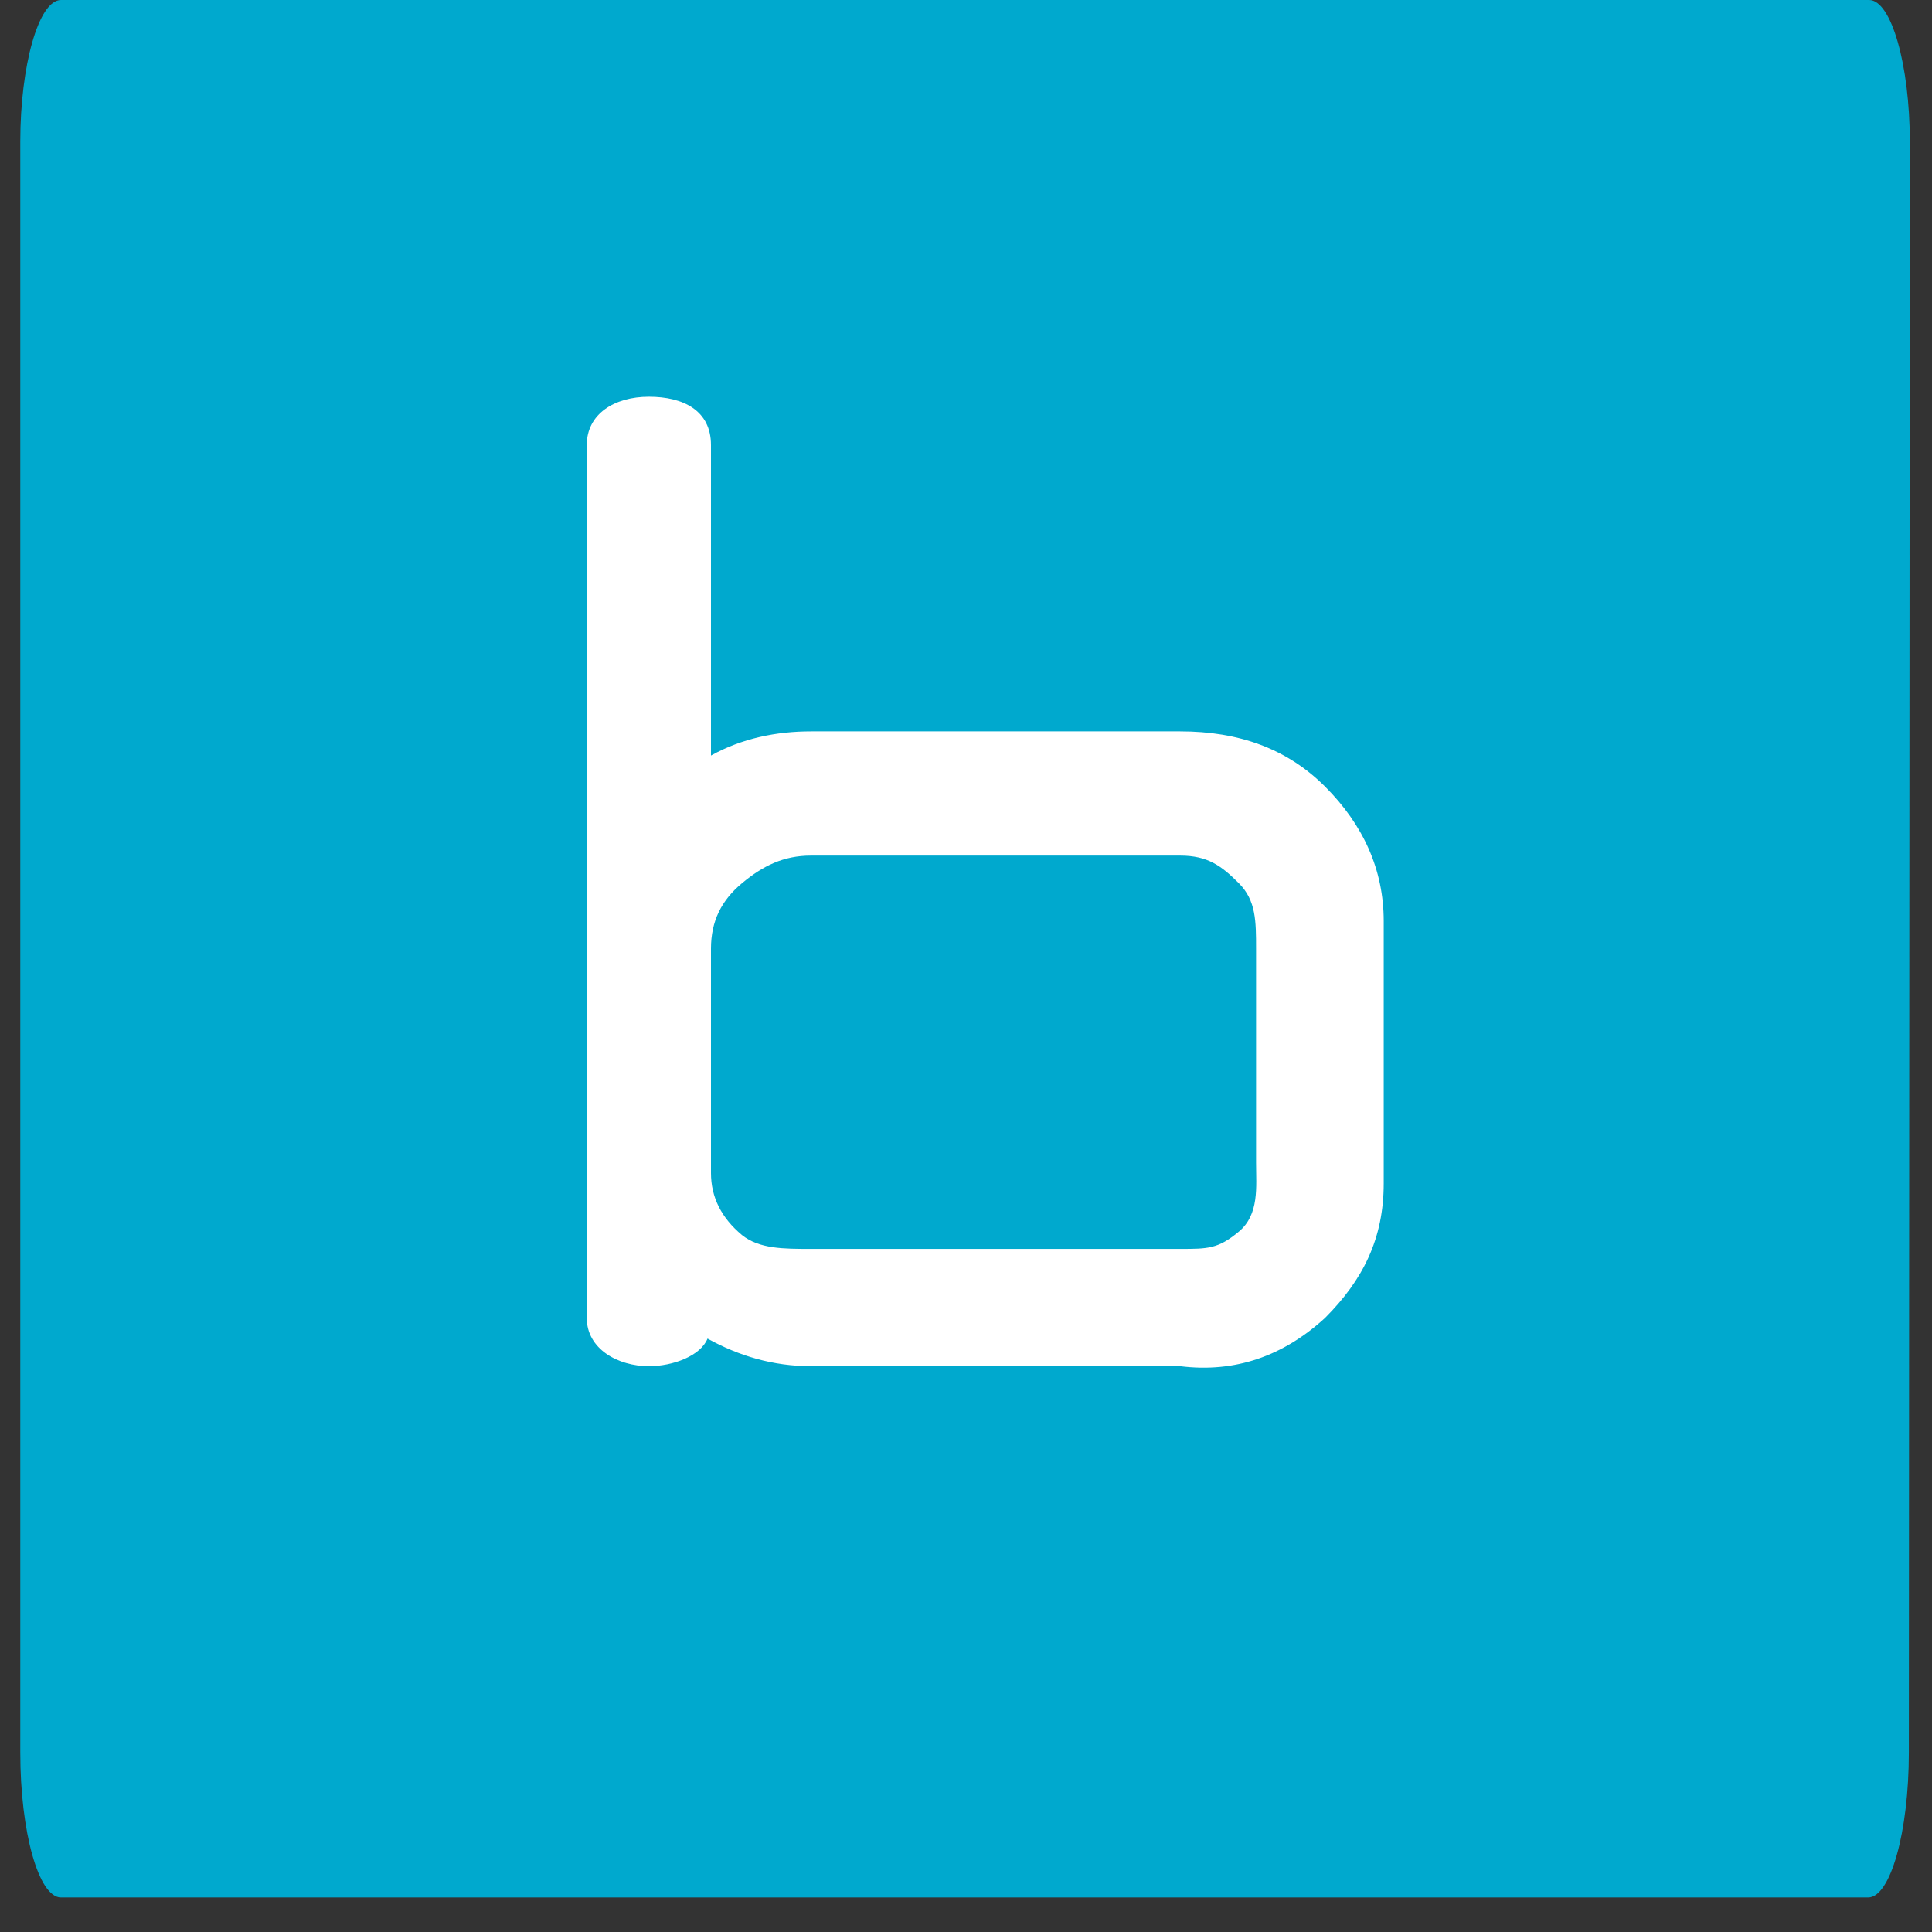 <svg version="1.1" xml:space="preserve" xmlns="http://www.w3.org/2000/svg" height="56" width="56">

 <rect width="100%" height="100%" fill="#333333" stroke="none"/>

 <g>
  <title>Layer 1</title>
  <path class="st0" d="m55.329,50.8c0,2.3 -0.533,4.2 -1.179,4.2l-52.383,0c-0.646,0 -1.179,-1.9 -1.179,-4.2l0,-46.7c0,-2.2 0.533,-4.1 1.179,-4.1l52.411,0c0.646,0 1.179,1.9 1.179,4.1l-0.028,46.7l0,0z" fill="#00A9CE" id="svg_1"></path>
  <path class="st1" d="m180.008,22.8zm-141.6,15.4c1.1,-1.1 1.7,-2.3 1.7,-3.9l0,-7.6c0,-1.5 -0.6,-2.8 -1.7,-3.9s-2.5,-1.6 -4.2,-1.6l-10.7,0c-1,0 -2,0.2 -2.9,0.7l0,-9c0,-1 -0.8,-1.4 -1.8,-1.4s-1.8,0.5 -1.8,1.4l0,25.3c0,0.9 0.9,1.4 1.8,1.4c0.7,0 1.5,-0.3 1.7,-0.8c0.9,0.5 1.9,0.8 3,0.8l10.7,0c1.6,0.2 3,-0.3 4.2,-1.4m-2,-4.5c0,0.7 0.1,1.5 -0.5,2s-0.9,0.5 -1.7,0.5l-10.7,0c-0.8,0 -1.5,0 -2,-0.4c-0.6,-0.5 -0.9,-1.1 -0.9,-1.8l0,-6.5c0,-0.8 0.3,-1.4 0.9,-1.9s1.2,-0.8 2,-0.8l10.7,0c0.8,0 1.2,0.3 1.7,0.8s0.5,1.1 0.5,1.9l0,6.2z" fill="#FFFFFF" id="svg_2"></path>
 </g>
</svg>
